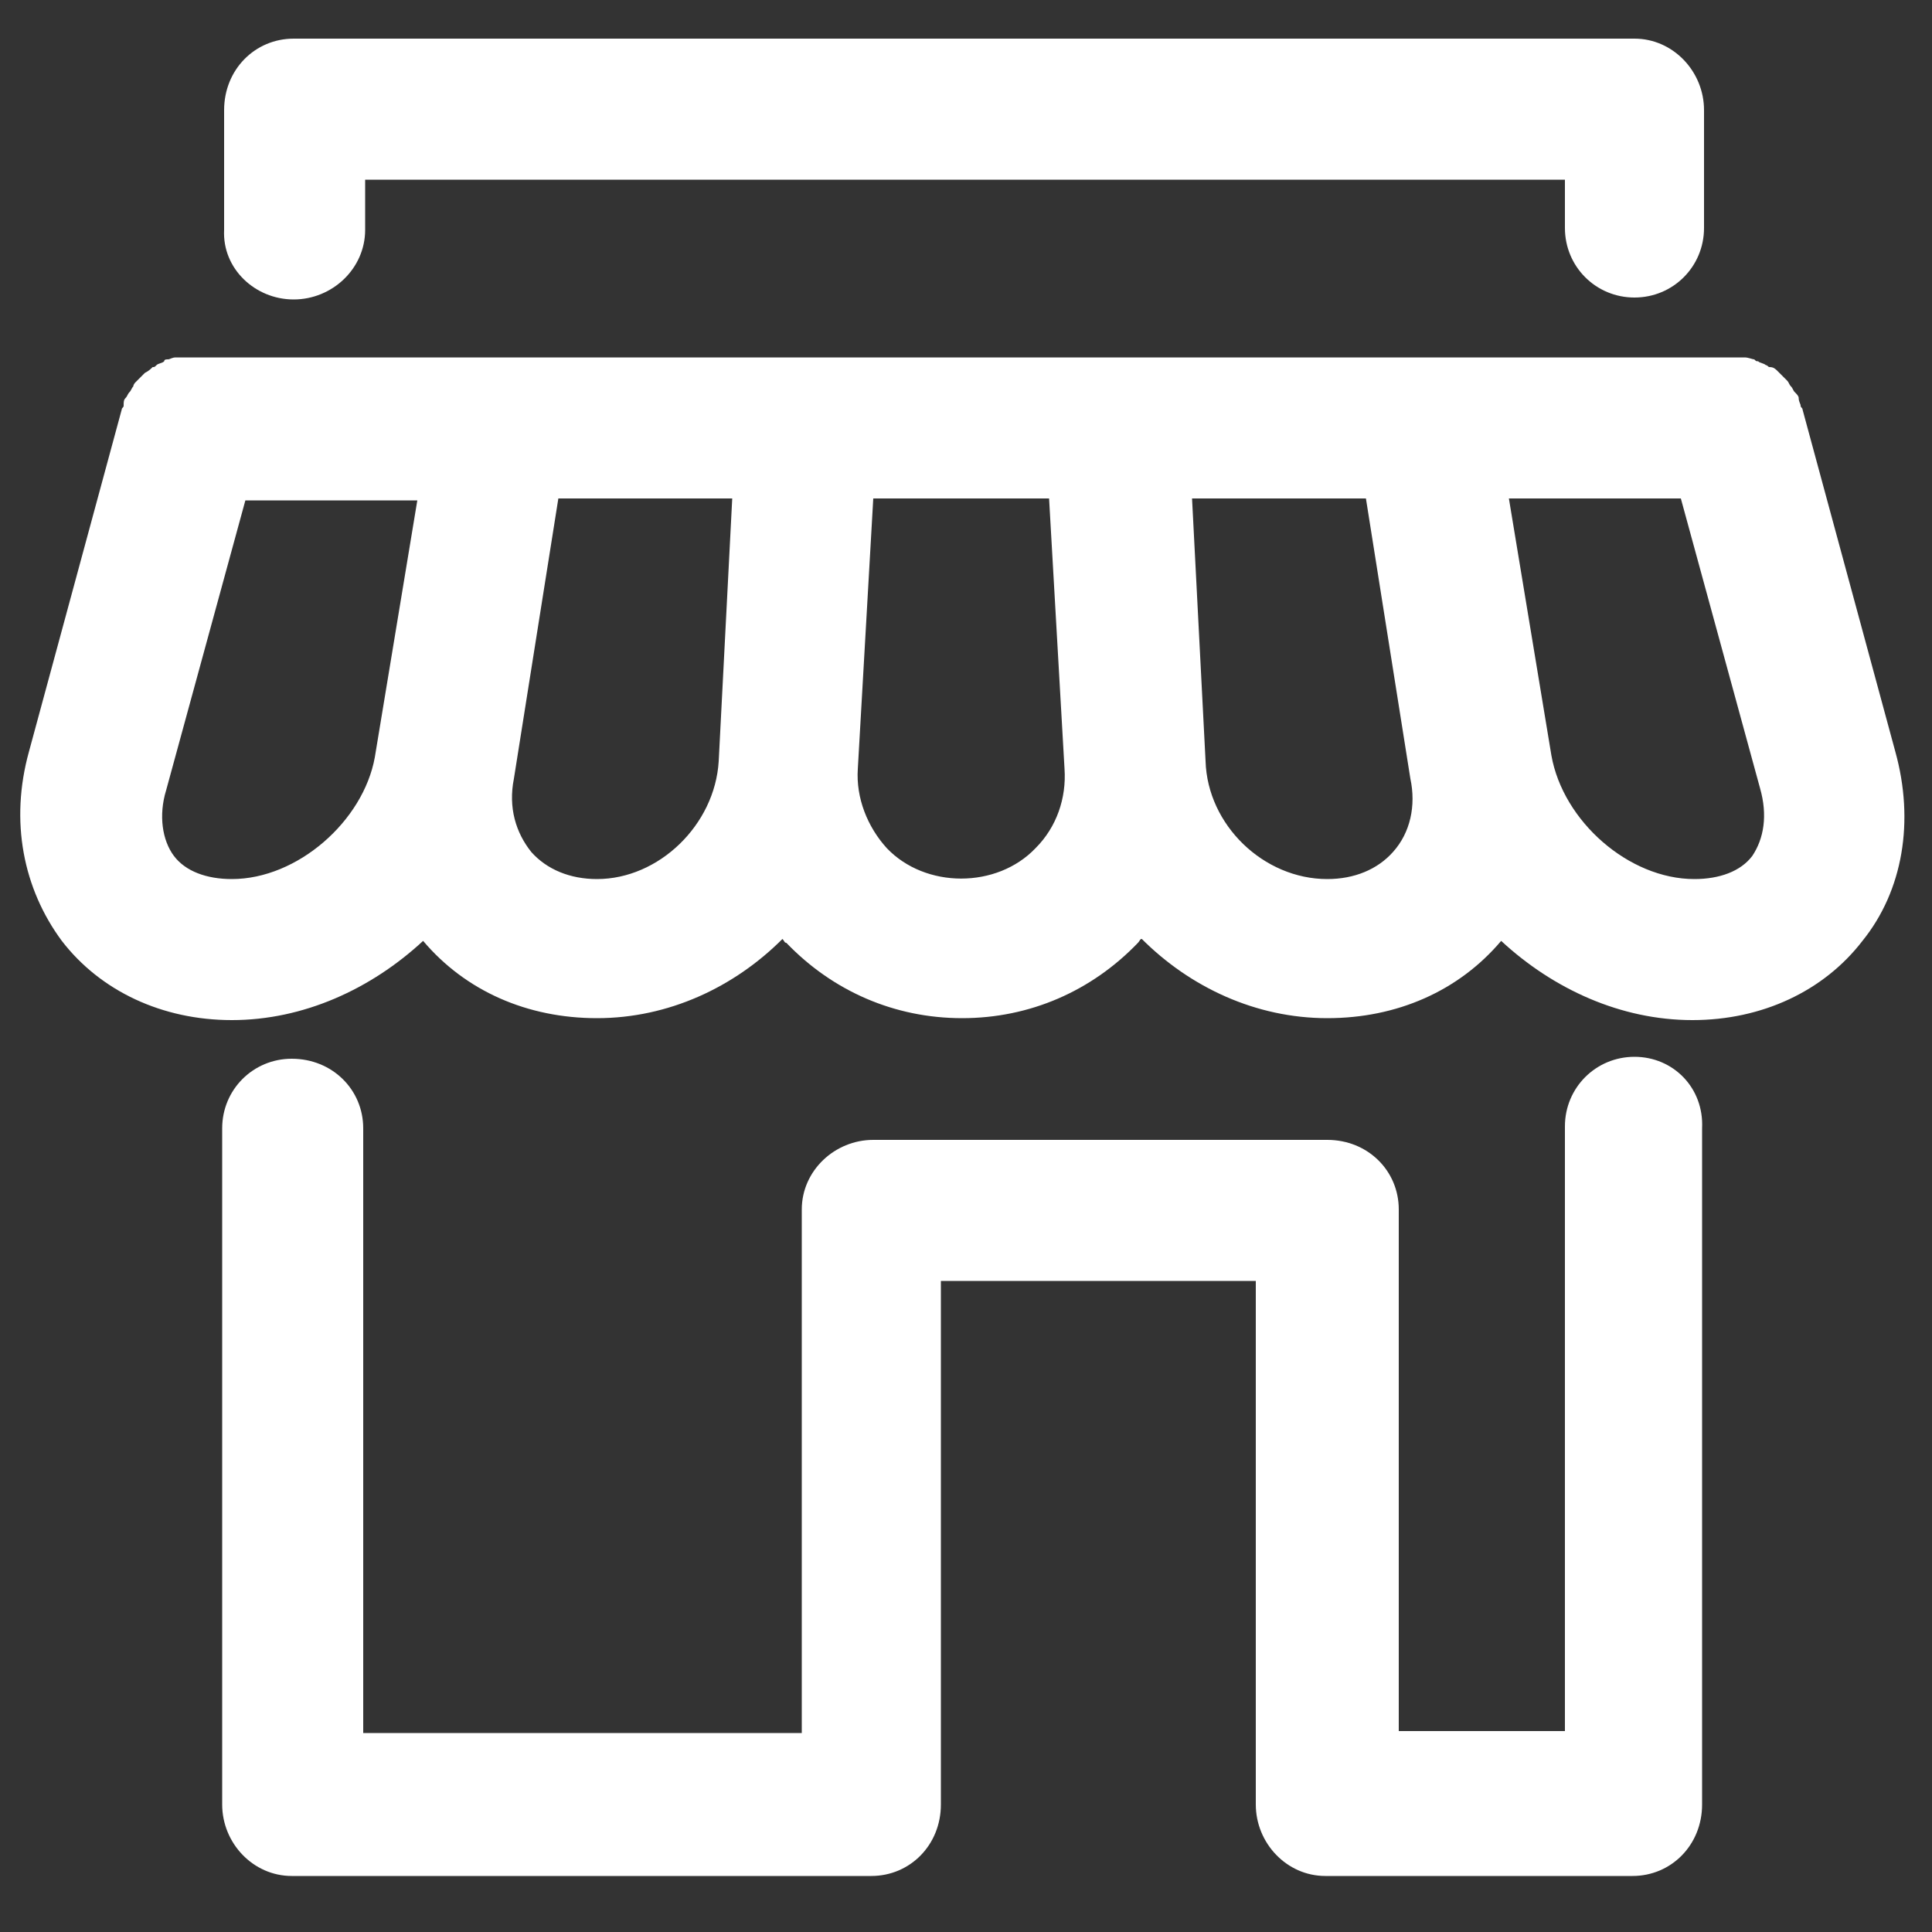 <?xml version="1.0" encoding="utf-8"?>
<!-- Generator: Adobe Illustrator 24.0.3, SVG Export Plug-In . SVG Version: 6.00 Build 0)  -->
<svg version="1.1" id="Calque_1" xmlns="http://www.w3.org/2000/svg" xmlns:xlink="http://www.w3.org/1999/xlink" x="0px" y="0px"
	 viewBox="0 0 100 100" style="enable-background:new 0 0 100 100;" xml:space="preserve">
<rect x="0" y="0" width="100" height="100" fill="#333333" stroke="none"/>
<style type="text/css">
	.st0{fill:#FFFFFF;}
</style>
<g>
	<g>
		<g>
			<g>
				<path class="st0" d="M84.6,54.7c-2,0-3.6,1.6-3.6,3.6v31.3h-8.6V62.6c0-2-1.6-3.6-3.7-3.6H45.2c-2,0-3.7,1.6-3.7,3.6v27.1H18.8
					V58.4c0-2-1.6-3.6-3.7-3.6c-2,0-3.6,1.6-3.6,3.6v35c0,2,1.6,3.7,3.6,3.7h30c2,0,3.6-1.6,3.6-3.7c0,0,0,0,0,0V66.3H65v27.1
					c0,2,1.6,3.7,3.6,3.7h15.9c2,0,3.6-1.6,3.6-3.7v-35C88.2,56.3,86.6,54.7,84.6,54.7z"/>
			</g>
		</g>
		<g>
			<g>
				<path class="st0" d="M98.1,38.9l-4.8-17.7c0-0.1-0.1-0.1-0.1-0.2c0-0.1-0.1-0.2-0.1-0.4c0-0.1-0.1-0.2-0.2-0.3
					c-0.1-0.1-0.1-0.2-0.2-0.3c-0.1-0.1-0.1-0.2-0.2-0.3c-0.1-0.1-0.2-0.2-0.3-0.3c-0.1-0.1-0.1-0.1-0.2-0.2
					c-0.1-0.1-0.2-0.2-0.4-0.2c-0.1,0-0.1-0.1-0.2-0.1c-0.1-0.1-0.3-0.1-0.4-0.2c-0.1,0-0.1,0-0.2-0.1c-0.1,0-0.3-0.1-0.5-0.1
					c-0.1,0-0.2,0-0.3,0c-0.1,0-0.2,0-0.3,0h-80c-0.1,0-0.2,0-0.3,0c-0.1,0-0.2,0-0.3,0c-0.2,0-0.3,0.1-0.4,0.1
					c-0.1,0-0.2,0-0.2,0.1c-0.1,0.1-0.3,0.1-0.4,0.2C8,19,8,19,7.9,19c-0.1,0.1-0.2,0.2-0.4,0.3c-0.1,0.1-0.1,0.1-0.2,0.2
					c-0.1,0.1-0.2,0.2-0.3,0.3C7,19.8,6.9,19.9,6.9,20c-0.1,0.1-0.1,0.2-0.2,0.3c-0.1,0.1-0.1,0.2-0.2,0.3c-0.1,0.1-0.1,0.2-0.1,0.4
					c0,0.1-0.1,0.1-0.1,0.2L1.5,38.9c-1,3.6-0.3,7.1,1.7,9.8c2,2.6,5.2,4.1,8.8,4.1c3.7,0,7.2-1.6,9.9-4.1c0,0,0,0,0,0
					c2.2,2.6,5.4,4,9,4c3.7,0,7.1-1.6,9.6-4.1c0.1,0.1,0.1,0.2,0.2,0.2c2.4,2.5,5.6,3.9,9.1,3.9c3.5,0,6.7-1.4,9.1-3.9
					c0.1-0.1,0.1-0.2,0.2-0.2c2.5,2.5,5.9,4.1,9.6,4.1c3.6,0,6.8-1.4,9-4c0,0,0,0,0,0c2.7,2.5,6.2,4.1,9.9,4.1
					c3.6,0,6.8-1.5,8.8-4.1C98.5,46.1,99.1,42.5,98.1,38.9z M12,45.5c-1.3,0-2.4-0.4-3-1.2c-0.6-0.8-0.8-2.1-0.4-3.4l4.1-15h8.9
					l-2.2,13.3C18.8,42.5,15.4,45.5,12,45.5z M30.9,45.5c-1.4,0-2.6-0.5-3.4-1.4c-0.8-1-1.2-2.3-0.9-3.8l2.3-14.5h9l-0.7,13.6
					C37,42.7,34.1,45.5,30.9,45.5z M53.6,43.9c-2,2.1-5.7,2.1-7.7,0c-1-1.1-1.6-2.6-1.5-4.1l0.8-14h9.1l0.8,14
					C55.2,41.3,54.7,42.8,53.6,43.9z M72.1,44.1c-0.8,0.9-2,1.4-3.4,1.4c-3.3,0-6.2-2.8-6.3-6.1l-0.7-13.6h9l2.3,14.5
					C73.3,41.7,73,43.1,72.1,44.1z M90.7,44.3c-0.6,0.8-1.7,1.2-3,1.2c-3.4,0-6.8-3-7.4-6.4l-2.2-13.3H87l4.1,15
					C91.5,42.2,91.3,43.4,90.7,44.3z"/>
			</g>
		</g>
		<g>
			<g>
				<path class="st0" d="M15.2,15.5c2,0,3.7-1.6,3.7-3.6V9.3h62.1v2.5c0,2,1.6,3.6,3.6,3.6c2,0,3.6-1.6,3.6-3.6V5.7
					c0-2-1.6-3.7-3.6-3.7H15.2c-2,0-3.6,1.6-3.6,3.7v6.2C11.5,13.9,13.2,15.5,15.2,15.5z"/>
			</g>
		</g>
	</g>
</g>
</svg>
